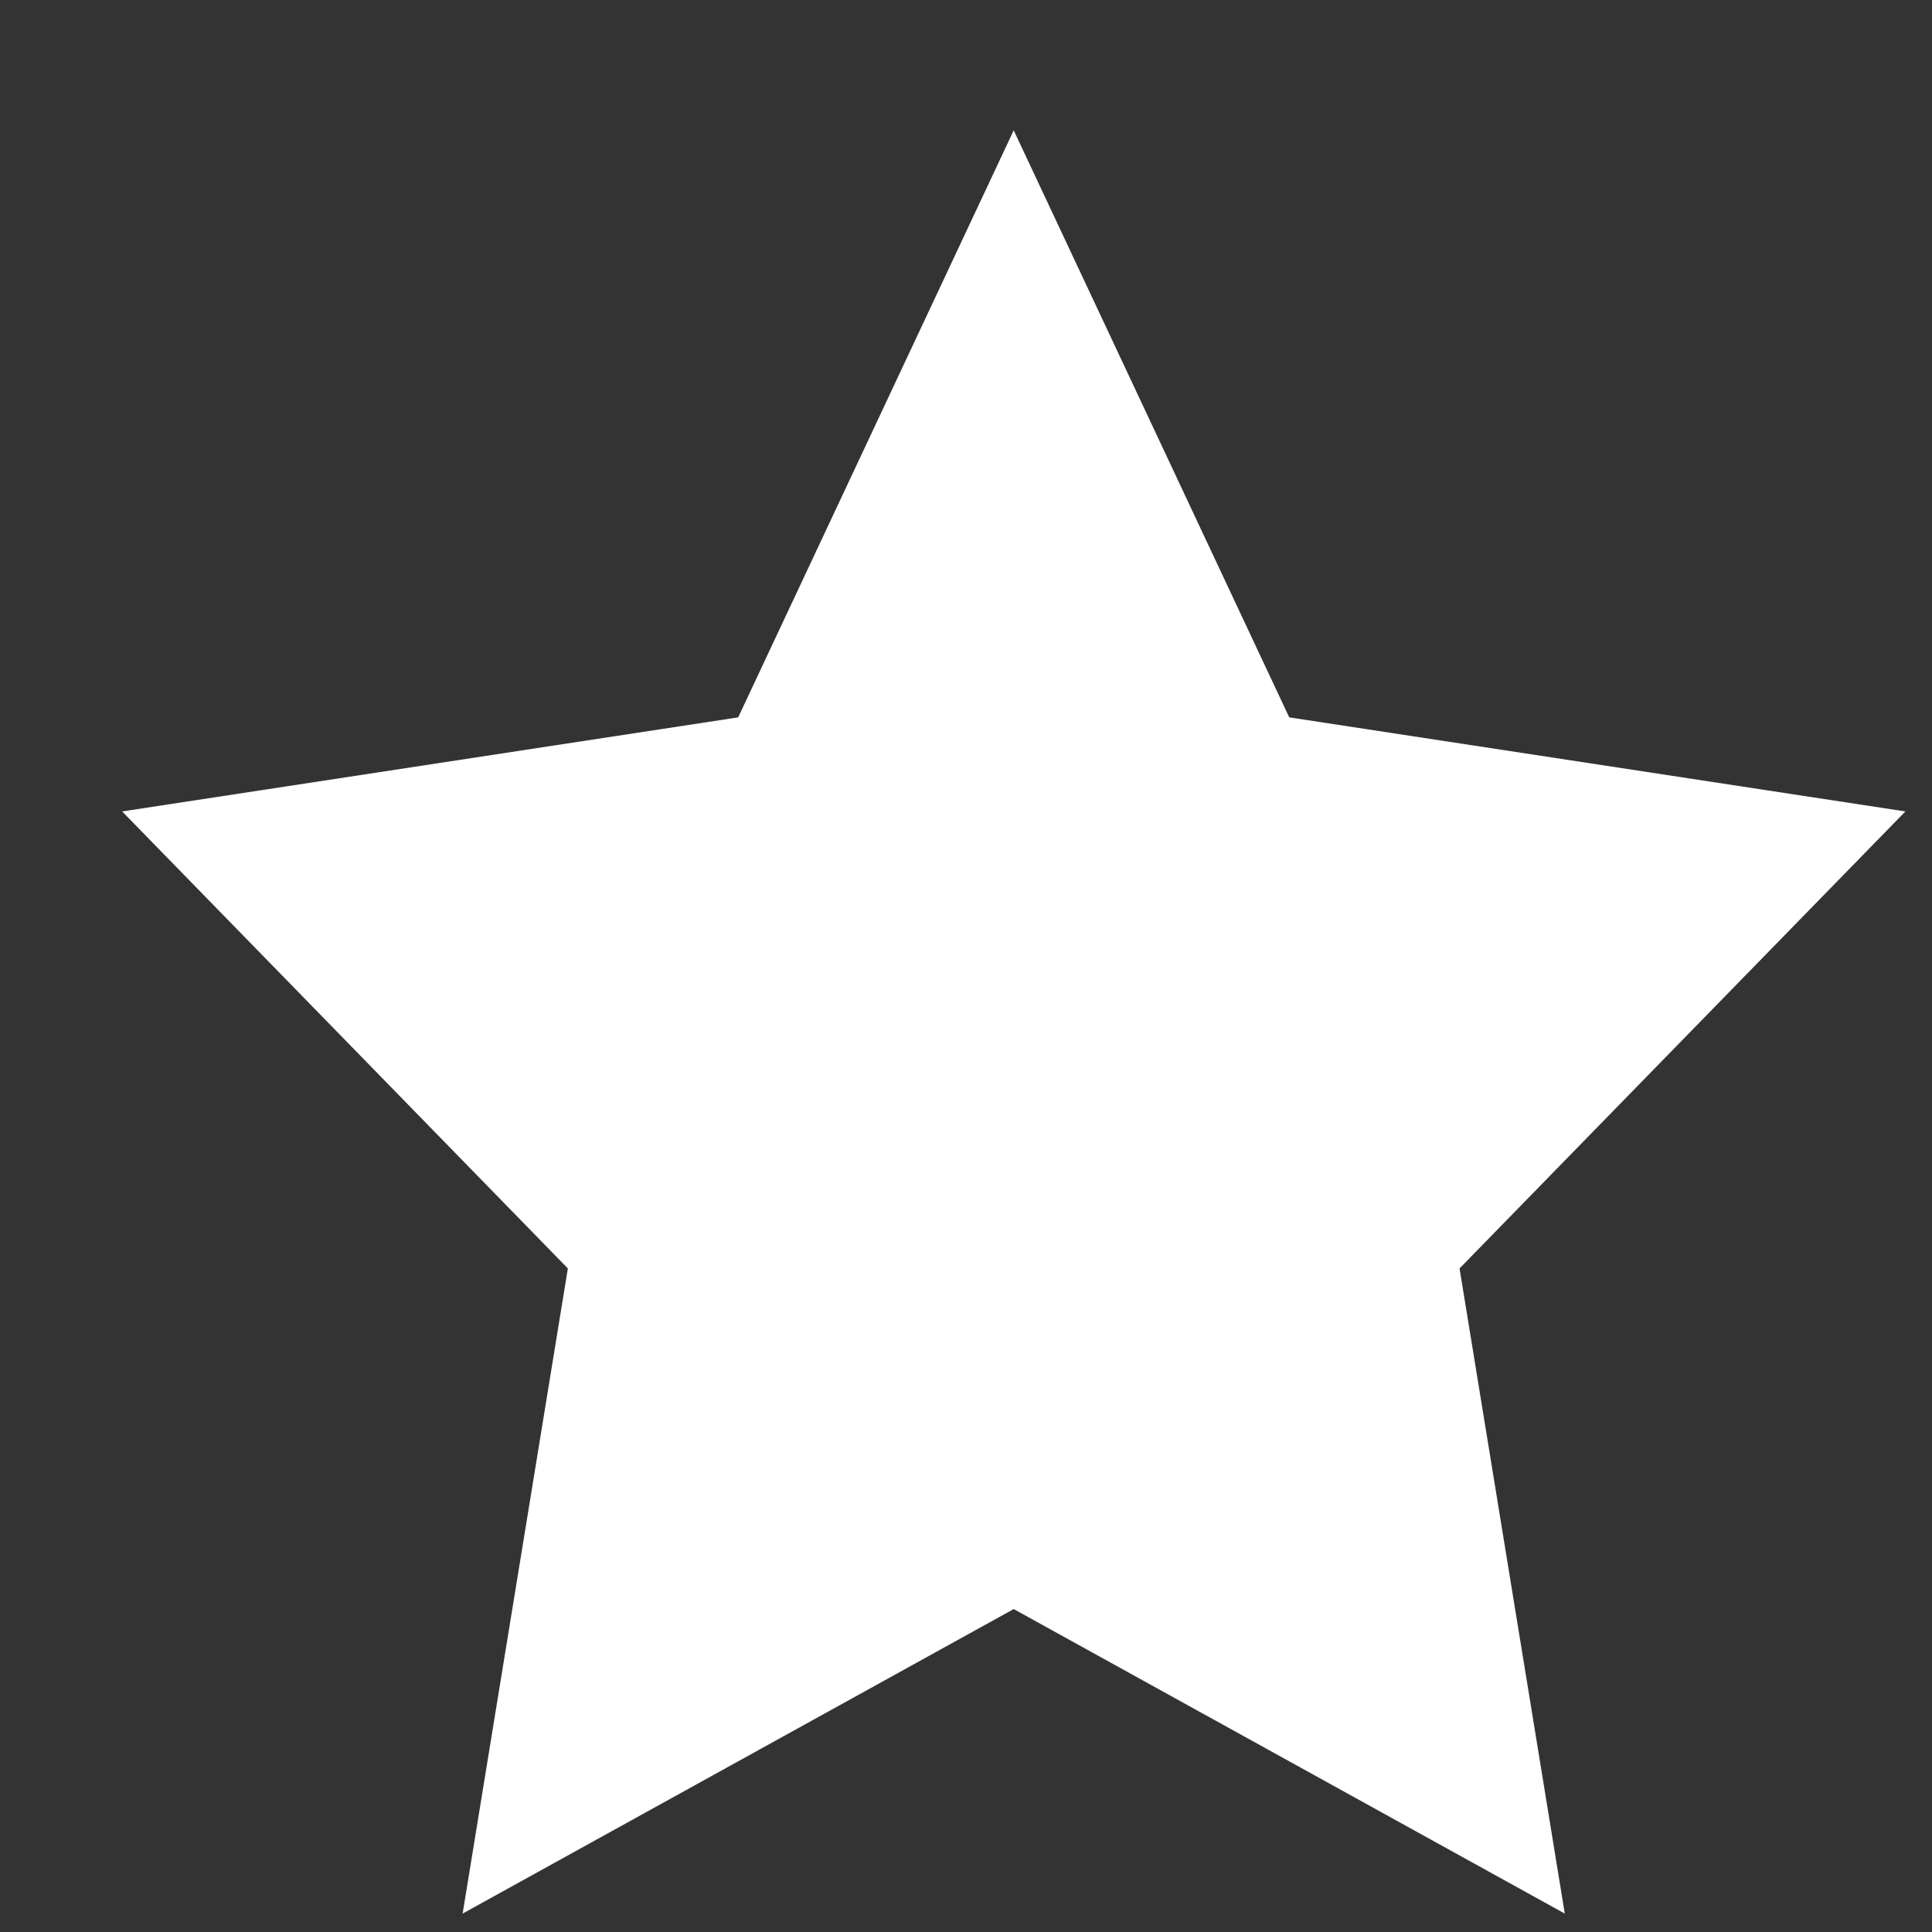 <svg  xmlns='http://www.w3.org/2000/svg' xmlns:xlink='http://www.w3.org/1999/xlink' width='13px' height='13px'><rect width="100%" height="100%" fill="#333333" stroke="none"/><path fill-rule='evenodd'  fill='rgb(255, 255, 255)' d='M6.821,0.877 L8.675,4.827 L12.821,5.460 L9.821,8.535 L10.529,12.876 L6.821,10.827 L3.113,12.876 L3.821,8.535 L0.822,5.460 L4.967,4.827 L6.821,0.877 Z'/></svg>
